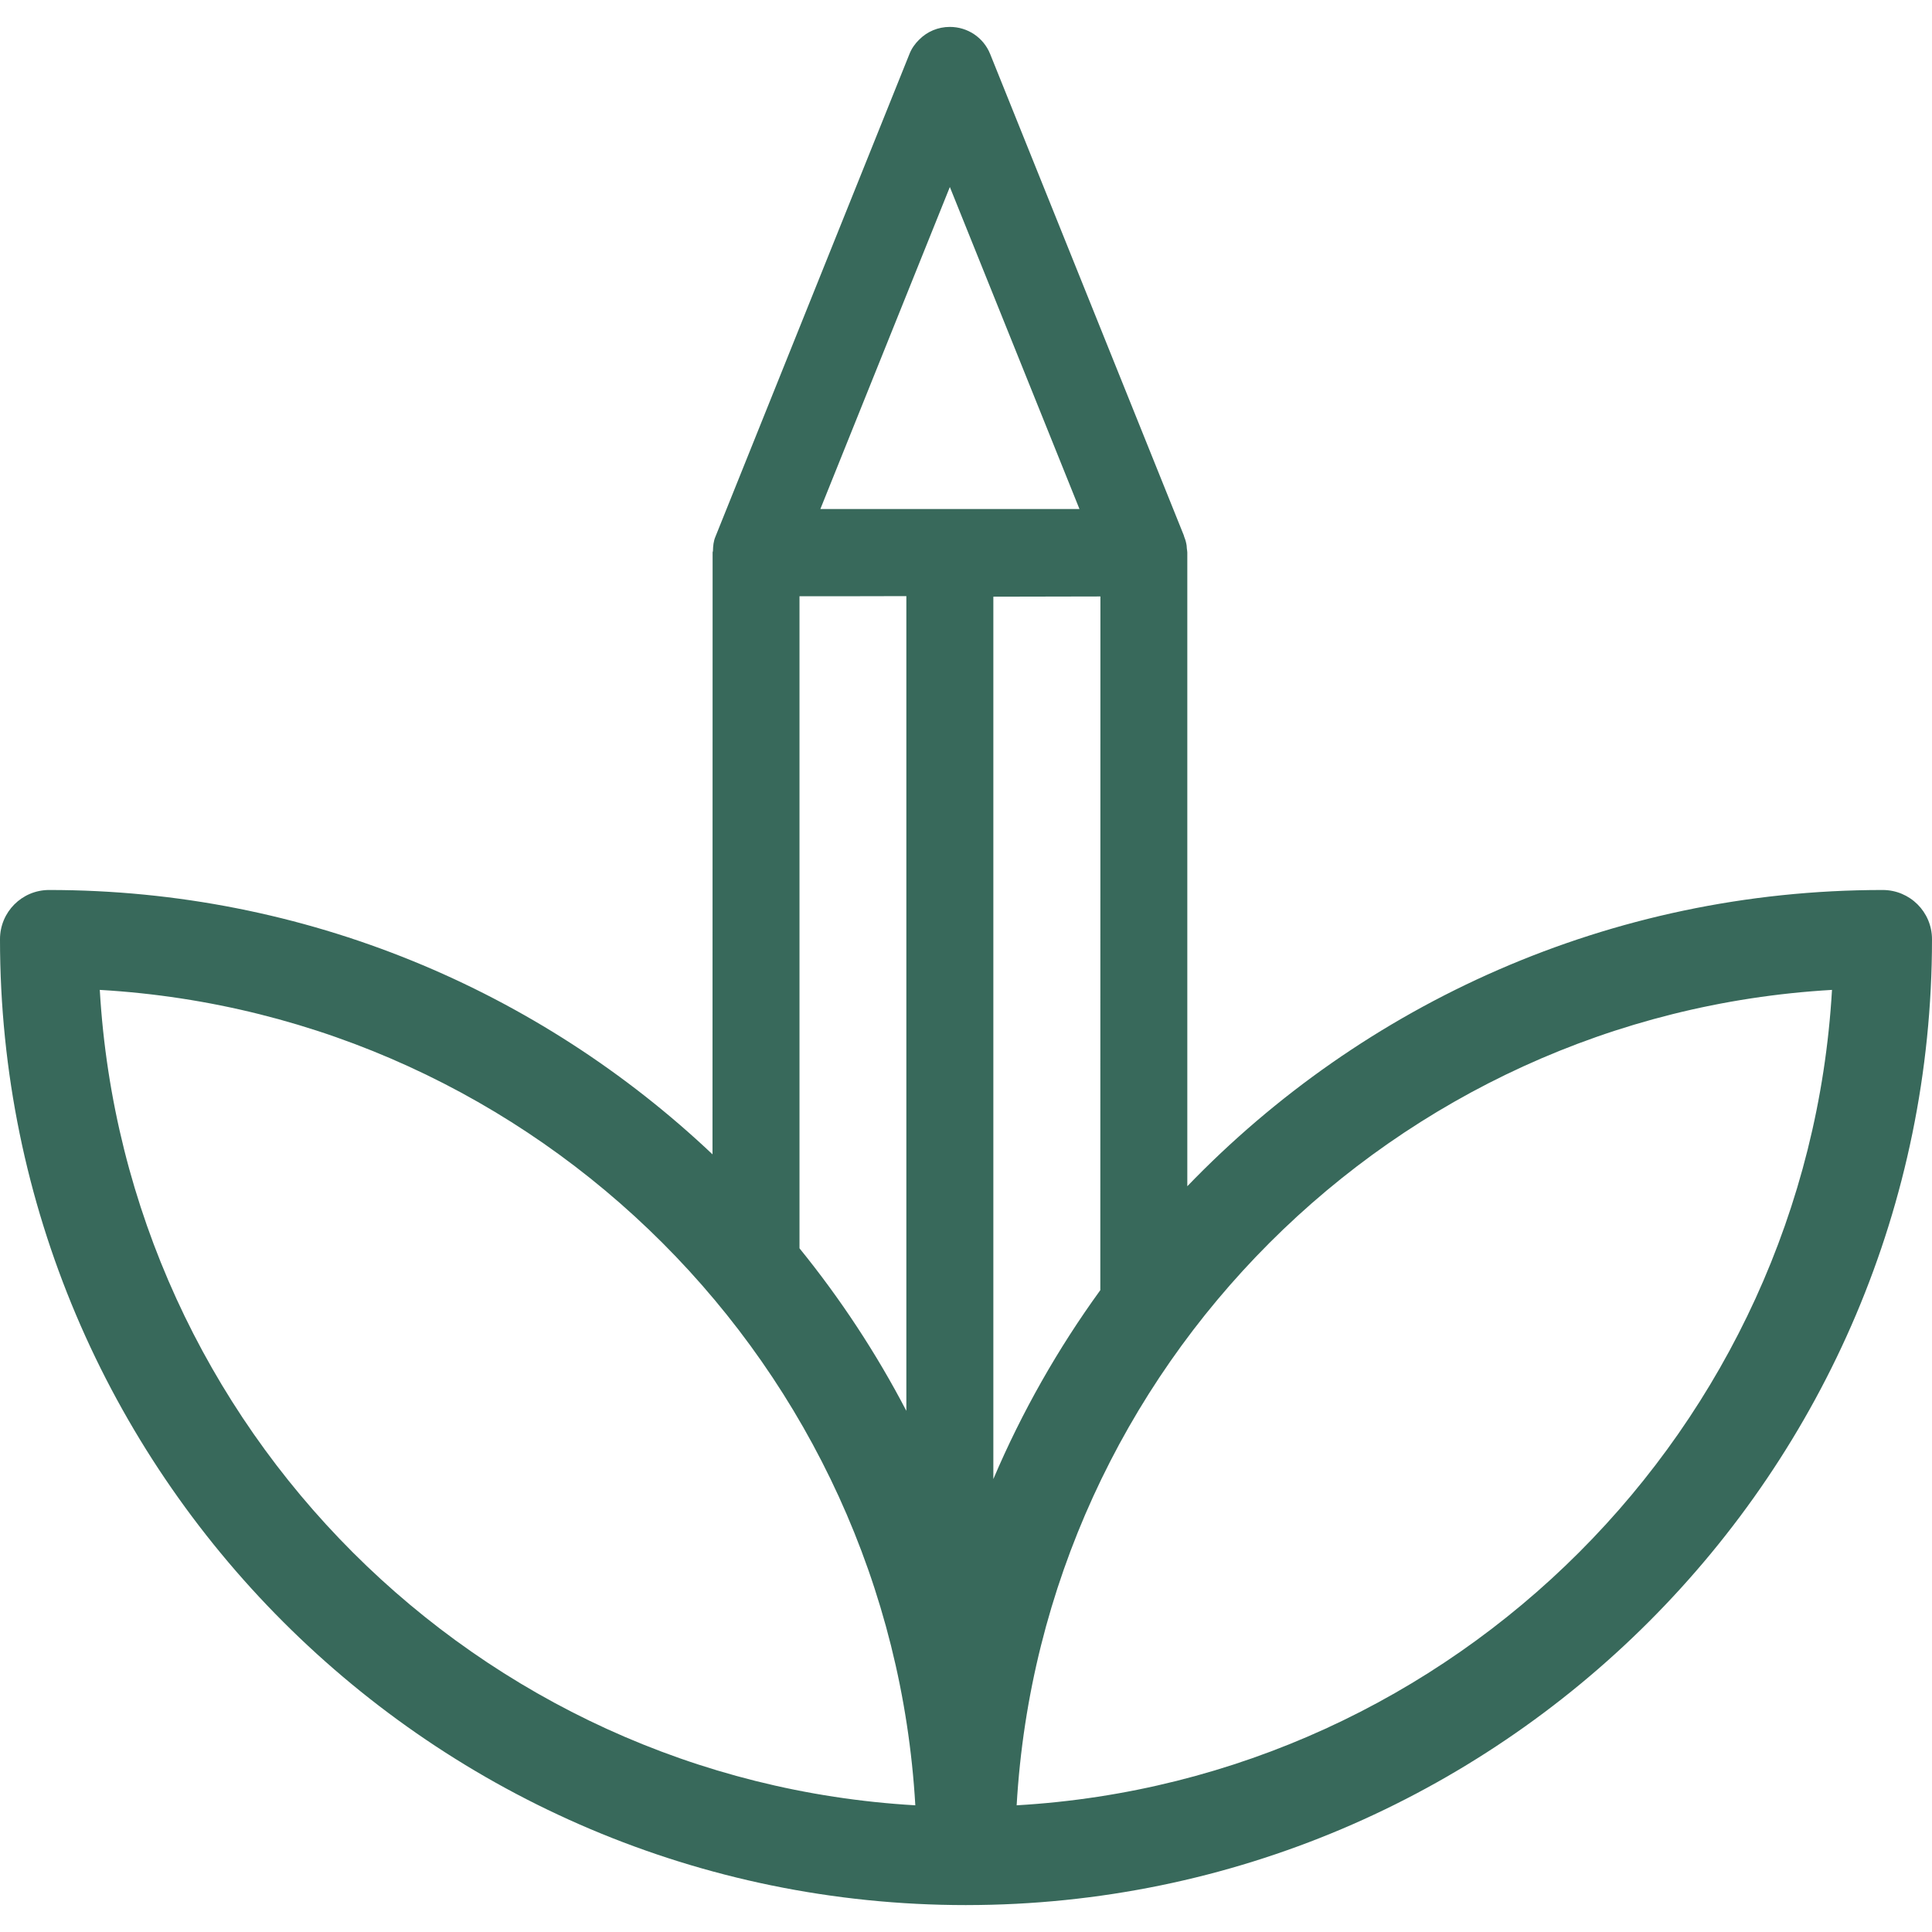 <?xml version="1.0" encoding="UTF-8"?> <!-- Creator: CorelDRAW 2020 (64-Bit) --> <svg xmlns="http://www.w3.org/2000/svg" xmlns:xlink="http://www.w3.org/1999/xlink" xmlns:xodm="http://www.corel.com/coreldraw/odm/2003" xml:space="preserve" width="65mm" height="65mm" style="shape-rendering:geometricPrecision; text-rendering:geometricPrecision; image-rendering:optimizeQuality; fill-rule:evenodd; clip-rule:evenodd" viewBox="0 0 6499.98 6500"> <defs> <style type="text/css"> <![CDATA[ .fil0 {fill:#38695B;fill-rule:nonzero} ]]> </style> </defs> <g id="Warstwa_x0020_1">  <path class="fil0" d="M6499.97 3159.88c0,-91.68 -74.27,-165.61 -165.98,-165.61 -917.81,0 -1747.91,382.64 -2339.43,996.69l0 -2132.09c0,-4.55 -1.17,-9.06 -1.51,-13.19 0,-3.38 -0.76,-6.45 -0.76,-10.24 -1.52,-9.78 -3.79,-18.84 -7.58,-27.87 0,-1.1 -0.69,-2.27 -1.1,-2.65l0 -1.13c-0.35,-0.39 -1.11,-0.73 -0.35,-1.49l-651.81 -1620.09c-22.26,-55.84 -75.82,-91.67 -135.79,-91.67 -40,0 -76.57,15.84 -103.36,42.96 -13.55,13.23 -25.63,29.83 -32.78,48.71l-652.26 1622.71c-6.77,15.5 -8.25,32.04 -8.66,49.4 -0.73,1.18 -1.1,3 -1.1,4.55l-0.39 2024.78c-582.56,-551.04 -1368.39,-889.38 -2231.92,-889.38 -91.29,0 -165.21,73.93 -165.21,165.61 0,1792.13 1457.92,3249.57 3249.99,3249.57 0.34,0 0.75,0 1.51,0 0.07,0 0.14,-0.03 0.23,-0.03 1790.88,-0.93 3248.26,-1458 3248.26,-3249.54zm-2798.1 1180.72l0 0c-142.53,196.55 -263.69,409.46 -359.88,635.55l0 -2968.69c122.99,0 259.14,-0.72 360.22,-0.72l-0.34 2333.86zm-506.21 -3711.45l0 0 436.06 1083.37 -871.7 0 435.64 -1083.37zm-146.35 1376.41l0 0 0 2741.12c-101.49,-194.72 -222.25,-377.79 -359.52,-546.94l0 -2193.73c107.52,0 252.39,0 359.52,-0.45zm-2713.62 1324.81l0 0c1474.14,85.23 2658.51,1269.27 2743.78,2743.39 -1474.12,-85.26 -2658.17,-1269.65 -2743.78,-2743.39zm3084.71 2743.39l0 0c85.3,-1474.12 1269.38,-2658.16 2743.13,-2743.39 -85.24,1473.74 -1269.39,2658.13 -2743.13,2743.39z"></path> </g> </svg> 